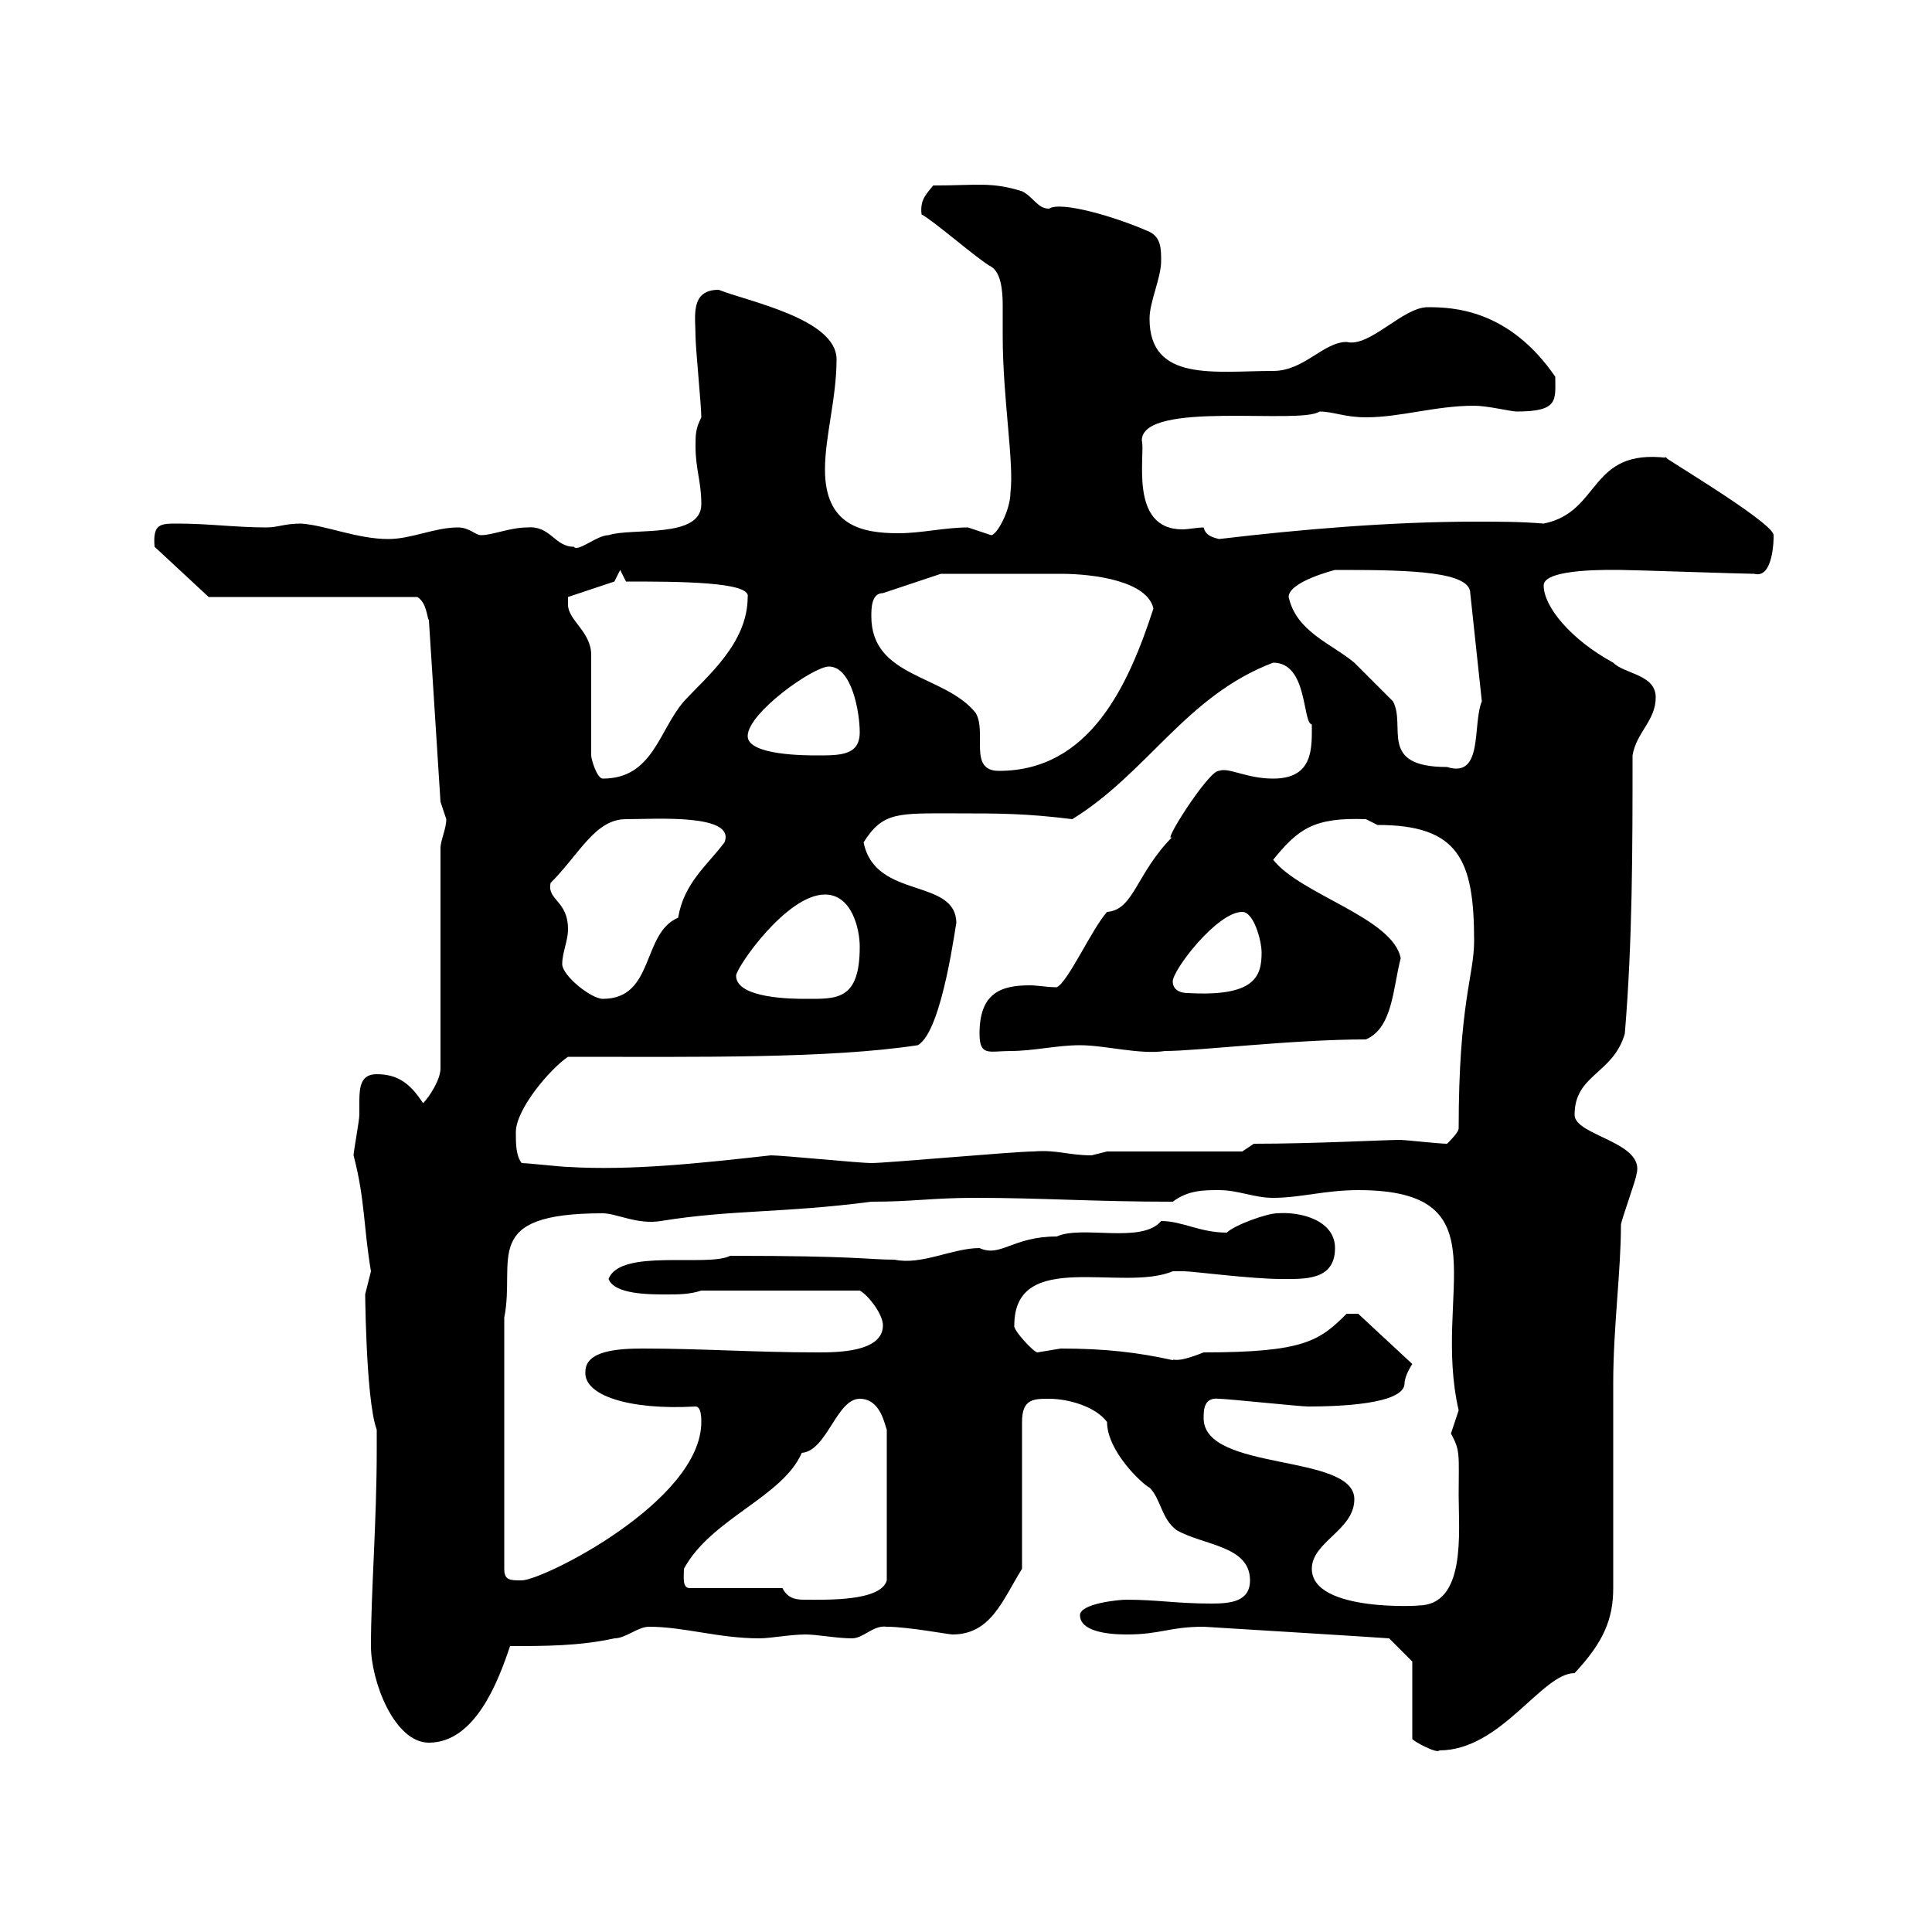 <svg xmlns="http://www.w3.org/2000/svg" xmlns:xlink="http://www.w3.org/1999/xlink" width="300" height="300"><path d="M219.30 258L219.30 270C219.30 270.30 223.20 272.40 223.50 271.80C233.10 271.80 239.40 259.80 244.50 259.80C249 255 250.50 251.40 250.50 246.60C250.50 241.80 250.50 219 250.50 214.80C250.50 206.10 251.70 197.40 251.70 190.20C251.70 189.60 254.10 183 254.10 182.40C255.60 177.30 244.50 176.40 244.50 173.10C244.50 166.80 250.50 166.80 252.30 160.50C253.50 146.10 253.50 131.70 253.50 117.30C254.10 113.70 257.10 111.90 257.10 108.30C257.10 104.70 252.30 104.70 250.50 102.90C243.90 99.30 239.70 94.20 239.70 90.90C239.70 88.20 250.50 88.50 251.70 88.50C253.50 88.50 270.60 89.10 272.40 89.10C275.70 90 275.40 82.20 275.40 83.10C275.40 81 255.30 69.30 258.90 71.10C246.60 69.60 248.70 79.50 239.70 81.30C236.10 81 232.80 81 229.20 81C216 81 201.90 82.20 189.30 83.70C188.10 83.40 187.20 83.10 186.90 81.90C186 81.90 184.50 82.20 183.60 82.20C175.20 82.20 177.90 70.50 177.30 68.40C177.30 62.10 201.90 66 204.90 63.90C207 63.90 208.80 64.80 212.10 64.80C217.50 64.80 222.90 63 228.90 63C231 63 234.60 63.90 235.50 63.90C242.10 63.90 241.50 62.10 241.50 58.50C234.30 48 225.60 47.70 221.70 47.70C217.80 47.70 212.70 54 209.10 53.10C205.50 53.10 202.50 57.60 197.70 57.60C188.70 57.60 178.50 59.40 178.50 49.50C178.50 46.80 180.30 43.20 180.30 40.50C180.30 38.70 180.30 36.90 178.50 36C173.10 33.60 164.70 31.20 162.90 32.40C161.10 32.40 160.50 30.60 158.70 29.70C153.90 28.20 151.80 28.80 144.90 28.80C144 30 142.80 30.90 143.10 33.30C144.90 34.20 152.10 40.50 153.90 41.40C155.40 42.30 155.70 45 155.70 47.40C155.70 49.20 155.70 51 155.70 52.20C155.70 61.80 157.50 72 156.90 76.50C156.90 79.20 154.80 83.10 153.90 83.10C153.90 83.10 150.30 81.90 150.30 81.90C146.70 81.90 143.10 82.80 139.50 82.80C133.80 82.80 128.10 81.60 128.10 72.90C128.10 67.80 129.90 61.80 129.90 55.80C129.90 49.50 116.10 46.80 111.60 45C107.10 45 108 49.20 108 52.20C108 54 108.90 63 108.90 64.80C108 66.60 108 67.50 108 69.30C108 72.90 108.90 74.70 108.90 78.30C108.90 83.70 98.10 81.90 94.50 83.10C92.70 83.10 89.70 85.80 89.10 84.90C86.10 84.90 85.50 81.60 81.90 81.90C79.20 81.90 76.50 83.10 74.70 83.10C73.80 83.10 72.90 81.90 71.10 81.90C67.50 81.90 63.90 83.70 60.30 83.70C55.50 83.70 50.70 81.60 46.80 81.30C44.10 81.30 43.20 81.90 41.40 81.90C36.60 81.90 32.40 81.30 27.60 81.30C24.90 81.30 23.70 81.30 24 84.90L32.40 92.70L64.80 92.70C66.30 93.60 66.30 96 66.60 96.30L68.40 124.50C68.40 124.50 69.30 127.20 69.30 127.20C69.30 128.70 68.40 130.50 68.40 131.70L68.40 165.90C68.40 167.70 66.60 170.40 65.70 171.30C63.90 168.60 62.10 166.80 58.50 166.80C56.10 166.80 55.80 168.60 55.80 171C55.80 171.60 55.80 172.20 55.80 173.10C55.80 174 54.90 178.80 54.90 179.40C56.70 186.30 56.40 190.20 57.60 197.40C57.60 197.40 56.70 201 56.70 201C56.70 198.30 56.70 217.20 58.50 222L58.50 225C58.50 236.40 57.60 247.20 57.60 255.60C57.60 261 61.20 270.60 66.60 270.60C73.80 270.60 77.40 261 79.20 255.60C84.60 255.60 90 255.60 95.40 254.40C97.20 254.40 99 252.60 100.80 252.60C106.20 252.60 111.60 254.40 117.90 254.40C119.70 254.40 122.70 253.80 125.10 253.80C126.90 253.80 129.90 254.40 132.30 254.40C134.10 254.40 135.60 252.30 137.70 252.60C141 252.60 147.30 253.80 147.90 253.80C153.90 253.80 155.70 248.40 158.70 243.60L158.70 220.80C158.70 217.20 160.50 217.20 162.90 217.20C165.90 217.20 170.10 218.40 171.90 220.80C171.90 225.30 177.30 230.40 178.50 231C180.30 232.80 180.30 235.80 182.70 237.60C186.90 240 194.10 240 194.10 245.40C194.10 248.70 191.10 249 188.10 249C182.70 249 179.70 248.40 174.90 248.40C173.70 248.40 167.70 249 167.70 250.80C167.70 253.20 171.60 253.80 174.90 253.80C180.30 253.80 181.50 252.60 186.90 252.60C186.90 252.60 211.50 254.10 215.70 254.40ZM203.70 243.60C203.70 239.40 210.30 237.60 210.30 232.80C210.30 225.60 186.90 228.60 186.90 220.20C186.90 219 186.90 216.90 189.30 217.20C190.50 217.20 201.90 218.40 203.10 218.40C207.60 218.40 218.10 218.10 218.10 214.80C218.10 213.60 219.30 211.80 219.30 211.80L210.90 204L209.10 204C204.90 208.20 202.50 210 186.90 210C182.40 211.80 182.40 210.90 182.10 211.20C176.70 210 171.60 209.40 164.70 209.40C164.70 209.40 161.10 210 161.10 210C160.50 210 157.20 206.40 157.50 205.80C157.50 193.80 174.30 200.70 182.10 197.40C182.10 197.40 182.70 197.40 183.90 197.40C185.10 197.40 194.40 198.60 198.90 198.60C202.50 198.60 207.30 198.90 207.30 193.80C207.30 189.60 202.20 188.10 198.30 188.40C196.80 188.40 191.70 190.20 190.50 191.40C186.30 191.40 183.60 189.60 180.30 189.60C177.30 193.20 168 190.20 164.10 192C157.20 192 155.40 195.30 152.10 193.80C147.90 193.80 143.10 196.50 138.90 195.60C134.70 195.60 133.20 195 113.40 195C109.80 196.80 96.30 193.80 94.50 198.60C95.40 201 100.80 201 103.50 201C105.30 201 107.10 201 108.90 200.40L133.50 200.40C134.70 201 137.10 204 137.10 205.80C137.10 210 129.90 210 126.90 210C117.30 210 108.90 209.40 99.90 209.40C96 209.40 90.90 209.70 90.90 213C90.60 216.60 97.50 219 108 218.40C108.90 218.40 108.90 220.20 108.90 220.80C108.90 233.10 84.30 245.40 81 245.40C79.20 245.40 78.30 245.40 78.30 243.60L78.30 204.60C80.10 195.60 74.40 188.40 93.60 188.40C95.70 188.40 99 190.20 102.60 189.60C113.70 187.80 121.50 188.40 135.30 186.60C141.90 186.60 144.60 186 151.50 186C161.70 186 169.80 186.60 182.10 186.60C184.50 184.80 186.90 184.80 189.30 184.80C192.30 184.80 194.70 186 197.70 186C201.90 186 205.80 184.80 210.90 184.80C233.70 184.80 222.30 200.70 226.50 219C226.50 219 225.30 222.60 225.30 222.60C226.80 225.30 226.50 225.90 226.50 232.20C226.50 237.90 227.70 249.30 220.20 249.30C221.40 249.30 203.70 250.50 203.70 243.60ZM121.50 246.60L107.10 246.60C105.90 246.60 106.20 244.80 106.20 243.60C110.40 235.80 121.50 232.50 124.50 225.60C128.40 225.30 129.90 217.20 133.50 217.20C136.80 217.20 137.40 221.40 137.70 222L137.70 245.40C136.80 248.70 128.10 248.40 125.10 248.40C123.90 248.40 122.40 248.40 121.50 246.60ZM81 180.60C80.10 179.40 80.10 177.60 80.10 175.80C80.10 172.20 85.50 165.90 88.20 164.10C108.30 164.10 128.70 164.40 142.50 162.30C146.40 160.20 148.50 142.50 148.50 143.40C148.50 136.20 135.90 139.80 134.10 130.80C137.10 126 139.50 126.30 148.50 126.30C155.10 126.30 159.30 126.30 166.50 127.20C178.20 120 184.20 108 197.70 102.90C203.10 102.90 202.20 112.20 203.70 112.50C203.70 116.10 204 120.90 197.70 120.90C193.50 120.90 190.80 119.10 189.30 119.70C187.80 119.40 180 131.70 182.10 129.90C176.40 135.60 176.10 141.30 171.90 141.60C169.50 144.30 165.90 152.40 164.10 153.30C162.60 153.30 161.10 153 159.90 153C155.40 153 152.10 154.20 152.10 160.50C152.10 164.10 153.60 163.20 156.90 163.20C160.50 163.20 164.10 162.30 167.70 162.30C171.60 162.30 177 163.80 180.90 163.20C186 163.20 200.70 161.40 212.10 161.40C216.30 159.60 216.30 153.30 217.50 148.80C216.30 142.50 201.90 138.90 197.70 133.50C201.60 128.70 204 126.90 212.10 127.20C212.10 127.20 213.90 128.10 213.90 128.10C226.50 128.10 228.90 133.50 228.90 146.10C228.90 151.50 226.50 155.70 226.50 175.20C226.50 175.80 225.30 177 224.70 177.60C223.50 177.60 218.10 177 217.50 177C215.10 177 204 177.60 194.70 177.60L192.90 178.80L171.90 178.80C171.90 178.80 169.50 179.40 169.50 179.40C165.90 179.40 164.10 178.50 160.50 178.80C157.50 178.80 137.70 180.60 135.30 180.60C133.50 180.60 121.50 179.40 119.70 179.40C108.90 180.60 98.10 181.80 88.20 181.20C87.30 181.20 81.90 180.60 81 180.60ZM87.30 149.70C87.30 147.90 88.20 146.10 88.20 144.30C88.20 139.80 84.90 139.80 85.50 137.10C90 132.60 92.40 127.20 97.20 127.20C101.70 127.20 114.30 126.30 112.50 130.80C109.80 134.40 106.20 137.10 105.30 142.50C99.60 144.90 101.70 155.10 93.60 155.10C91.80 155.10 87.30 151.50 87.30 149.70ZM114.30 151.50C114.30 150.30 122.10 138.90 128.10 138.90C132.30 138.90 133.50 144.30 133.50 147C133.50 155.40 129.90 155.10 125.10 155.10C123.30 155.10 114.30 155.10 114.30 151.50ZM182.10 152.40C182.10 150.60 189 141.60 192.90 141.60C194.70 141.60 195.90 146.10 195.90 147.90C195.90 151.50 195 154.80 184.50 154.20C182.70 154.20 182.10 153.30 182.10 152.40ZM88.20 93.90C88.20 93.90 88.20 92.70 88.20 92.70L95.40 90.30L96.30 88.50L97.20 90.30C105 90.30 116.70 90.30 116.10 92.70C116.10 99.90 109.80 105 106.20 108.90C102.30 113.40 101.40 120.90 93.60 120.90C92.70 120.90 91.80 117.90 91.80 117.30L91.80 101.70C91.80 98.10 88.20 96.30 88.20 93.90ZM135.30 95.70C135.30 94.50 135.30 92.10 137.10 92.10L146.10 89.10C148.20 89.10 160.50 89.10 164.70 89.10C170.10 89.10 178.20 90.30 179.10 94.50C175.20 106.50 169.20 119.70 155.10 119.70C150.30 119.70 153.30 113.70 151.50 110.70C146.70 104.70 135.30 105.30 135.30 95.70ZM200.10 92.70C200.10 90.30 207.30 88.50 207.30 88.50C208.50 88.50 208.50 88.50 208.50 88.50C219.30 88.50 228.30 88.80 228.30 92.10L230.10 108.90C228.60 112.50 230.40 120.90 224.70 119.10C213.90 119.10 218.40 112.80 216.30 108.90C215.70 108.30 210.90 103.50 210.30 102.90C206.70 99.90 201.30 98.10 200.10 92.70ZM116.10 114.30C116.10 110.70 126.30 103.50 128.70 103.50C132.30 103.50 133.50 110.70 133.50 113.70C133.50 117.30 130.50 117.30 126.90 117.30C125.10 117.30 116.10 117.30 116.10 114.30Z"/></svg>
